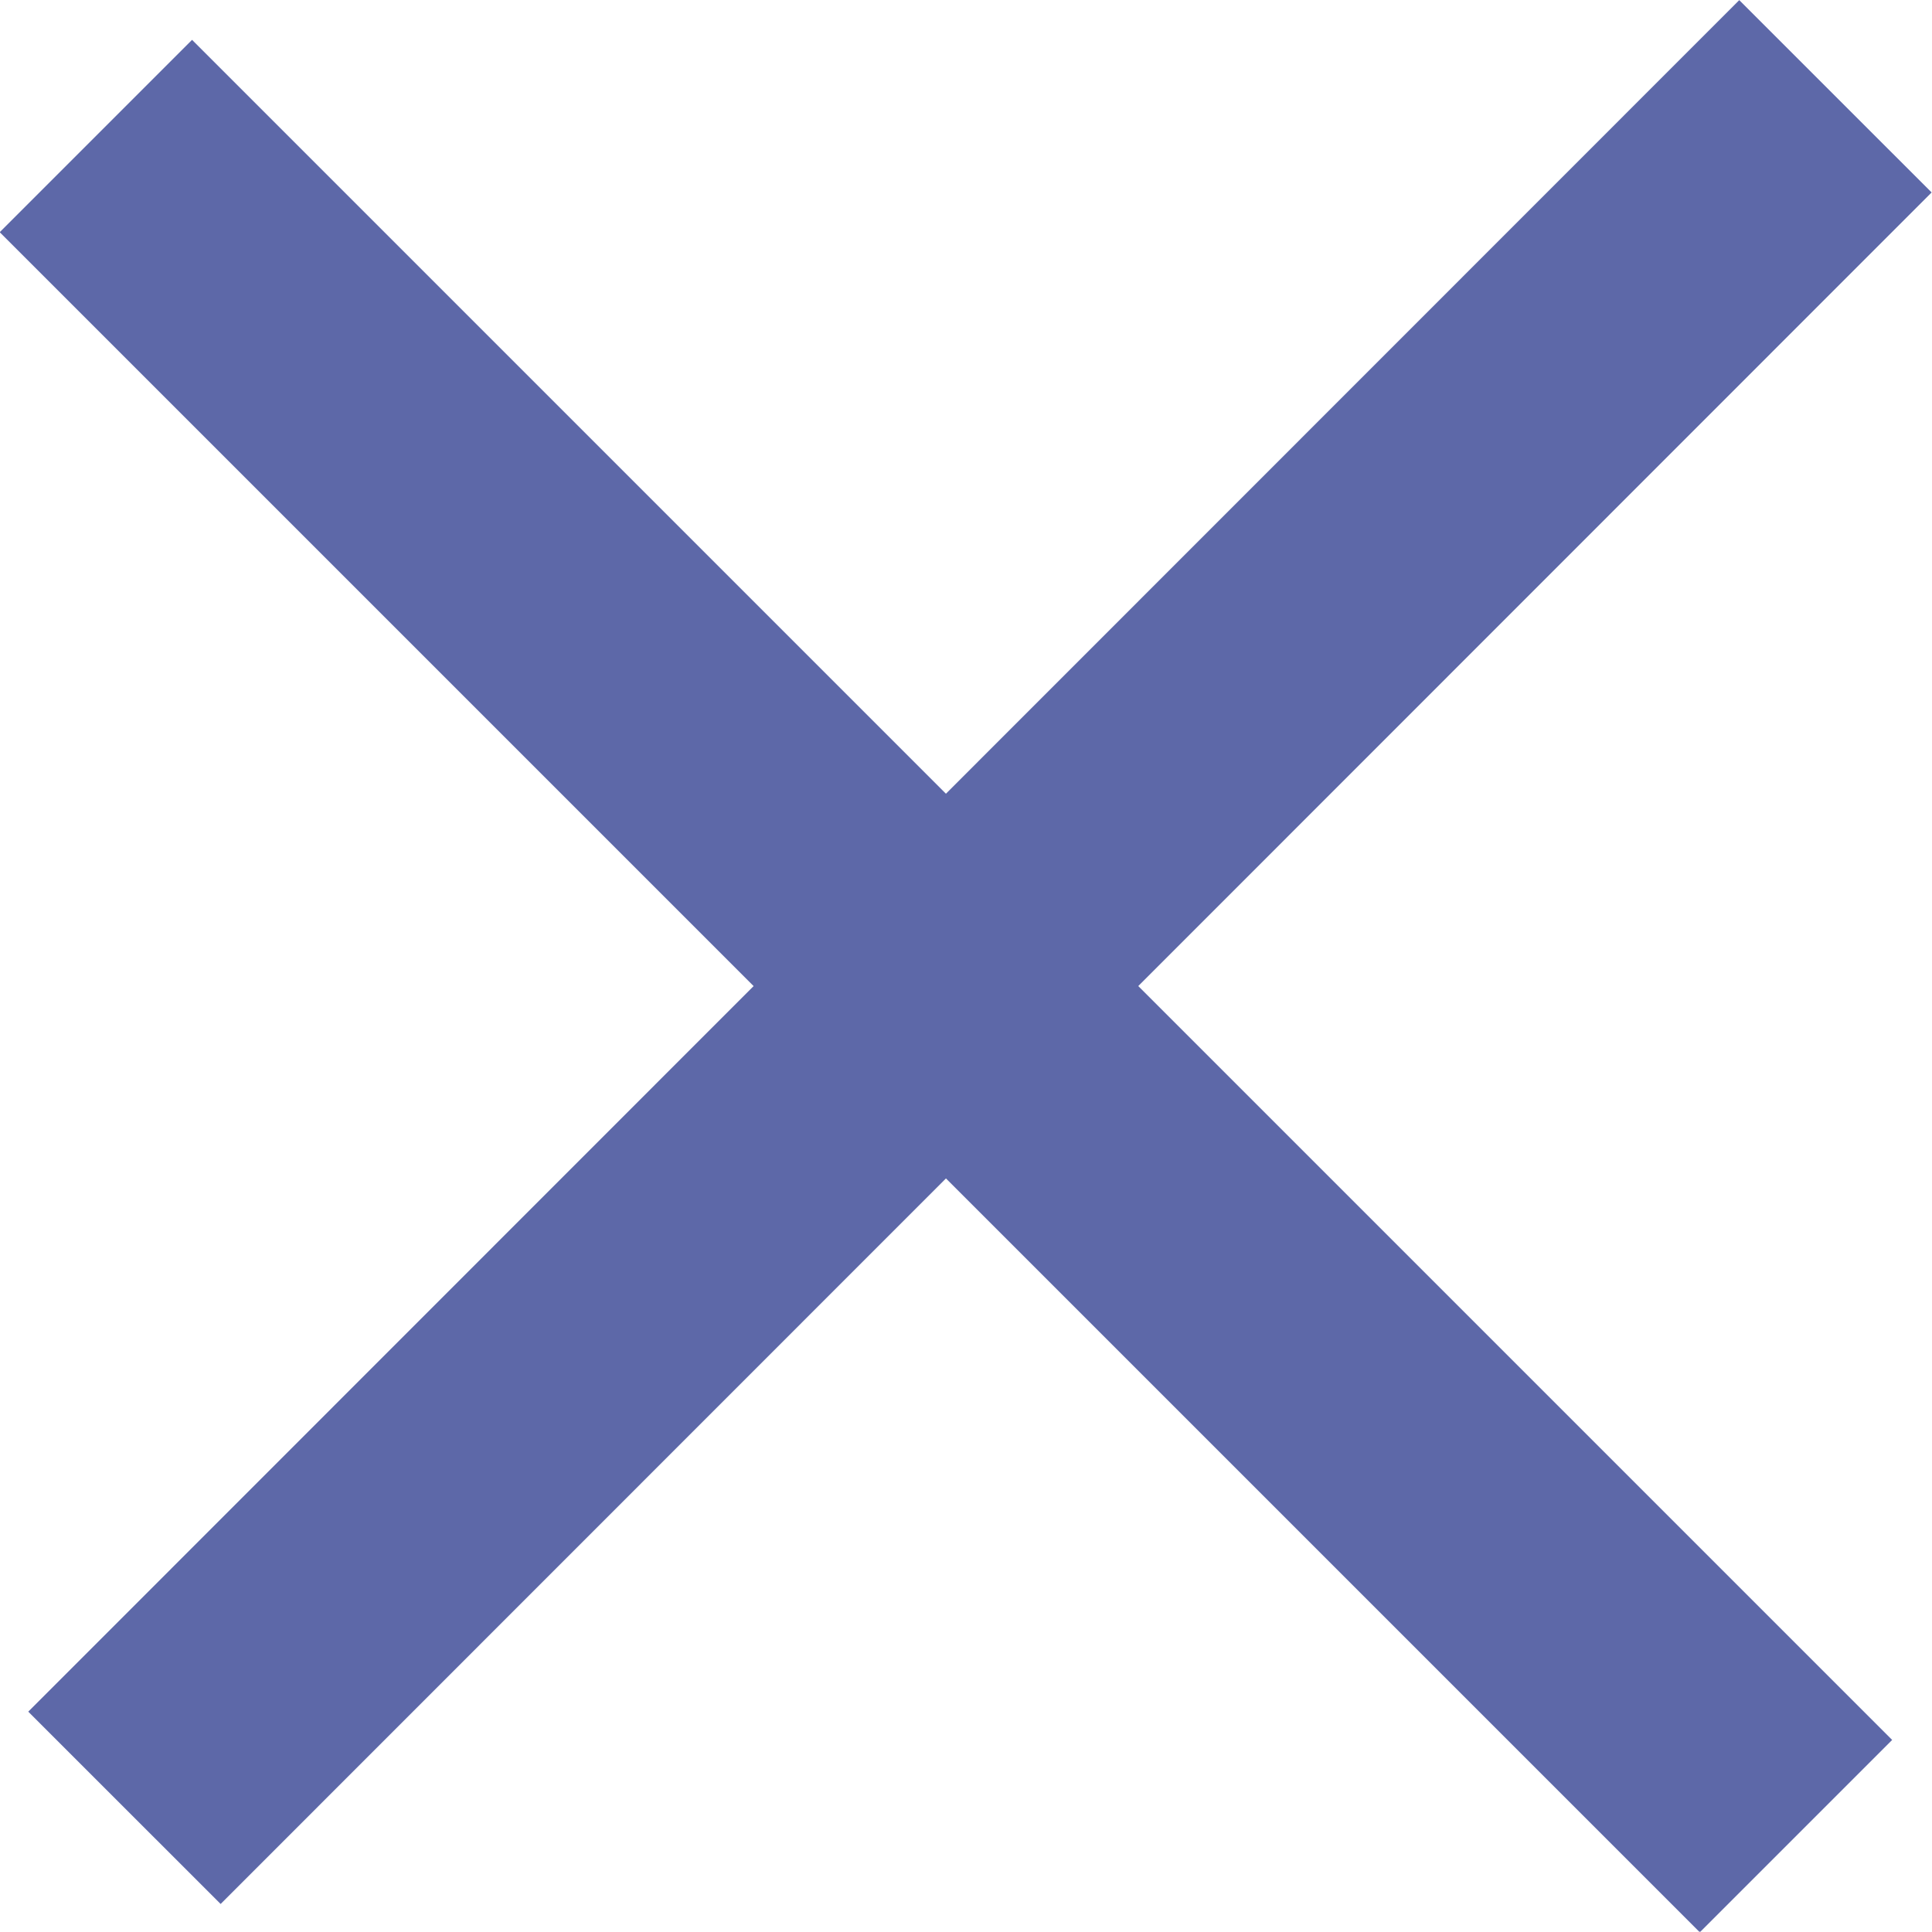<svg id="X_copie" data-name="X copie" xmlns="http://www.w3.org/2000/svg" width="28.41" height="28.406" viewBox="0 0 28.41 28.406">
  <defs>
    <style>
      .cls-1 {
        fill: none;
        stroke: #5d68a8;
        stroke-width: 4px;
        fill-rule: evenodd;
      }
    </style>
  </defs>
  <path id="Forme_1" data-name="Forme 1" class="cls-1" d="M1266,236l25,25" transform="translate(-1264.59 -234)"/>
  <path id="Forme_1_copie" data-name="Forme 1 copie" class="cls-1" d="M1266.42,260.584l25.16-25.168" transform="translate(-1264.59 -234)"/>
</svg>
